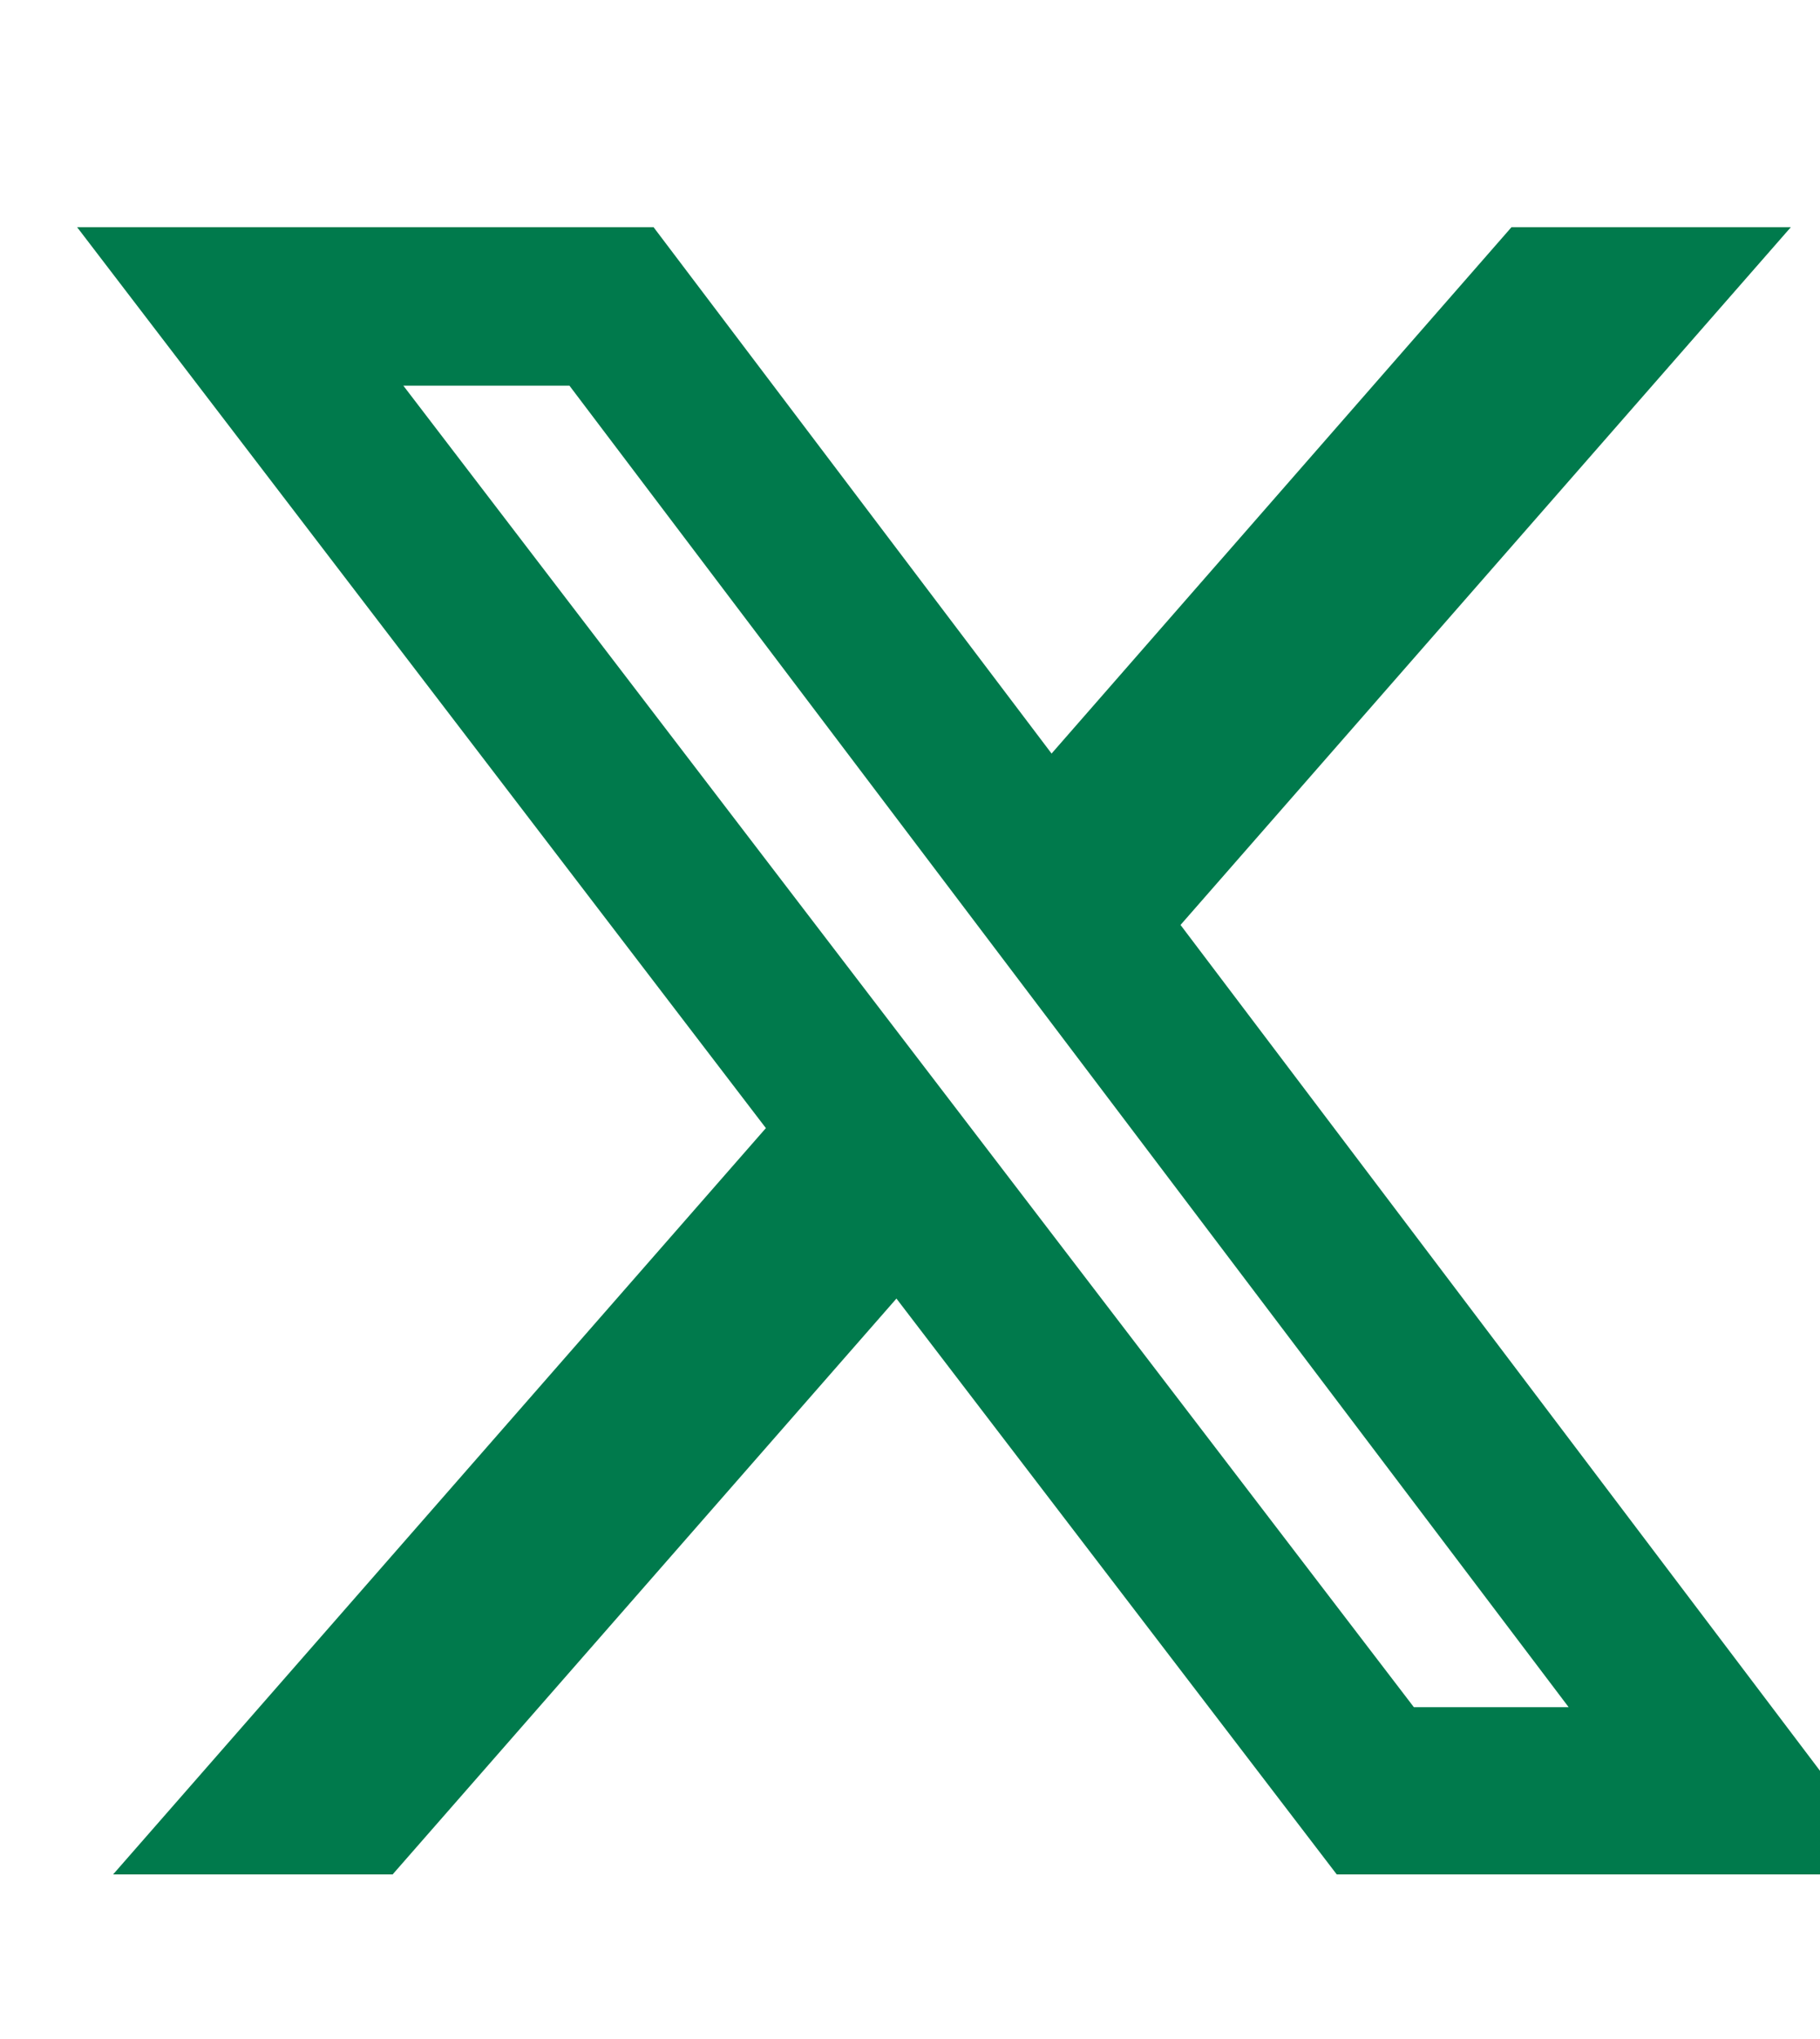 <?xml version="1.0" encoding="UTF-8" standalone="no" ?>
<!DOCTYPE svg PUBLIC "-//W3C//DTD SVG 1.1//EN" "http://www.w3.org/Graphics/SVG/1.1/DTD/svg11.dtd">
<svg xmlns="http://www.w3.org/2000/svg" xmlns:xlink="http://www.w3.org/1999/xlink" version="1.1" width="25" height="28" viewBox="-1.07 -0.43 25 28" xml:space="preserve">
<desc>Created with Fabric.js 5.2.4</desc>
<defs>
</defs>
<rect x="0" y="0" width="100%" height="100%" fill="transparent"></rect>
<g transform="matrix(1 0 0 1 12.5 14)" id="dc17f28a-6a41-4da4-86b6-bbb3328119ea"  >
<rect style="stroke: none; stroke-width: 1; stroke-dasharray: none; stroke-linecap: butt; stroke-dashoffset: 0; stroke-linejoin: miter; stroke-miterlimit: 4; fill: rgb(255,255,255); fill-rule: nonzero; opacity: 1; visibility: hidden;" vector-effect="non-scaling-stroke"  x="-12.5" y="-14" rx="0" ry="0" width="25" height="28" />
</g>
<g transform="matrix(Infinity NaN NaN Infinity 0 0)" id="721a111e-9696-482e-80d9-6583ca2d8453"  >
</g>
<g transform="matrix(1.16 0 0 1.16 12.5 14)"  >
<path style="stroke: none; stroke-width: 0; stroke-dasharray: none; stroke-linecap: butt; stroke-dashoffset: 0; stroke-linejoin: miter; stroke-miterlimit: 4; fill: rgb(0,122,76); fill-rule: nonzero; opacity: 1;"  transform=" translate(-12, -12)" d="M 18.2 2.25 L 21.508 2.25 L 14.281 10.51 L 22.781 21.75 L 16.131 21.75 L 10.917 14.933 L 4.951 21.75 L 1.641 21.75 L 9.371 12.915 L 1.215 2.25 L 8.041 2.25 L 12.754 8.481 Z M 17.044 19.77 L 18.877 19.77 L 7.045 4.126 L 5.078 4.126 Z" stroke-linecap="round" />
</g>
</svg>